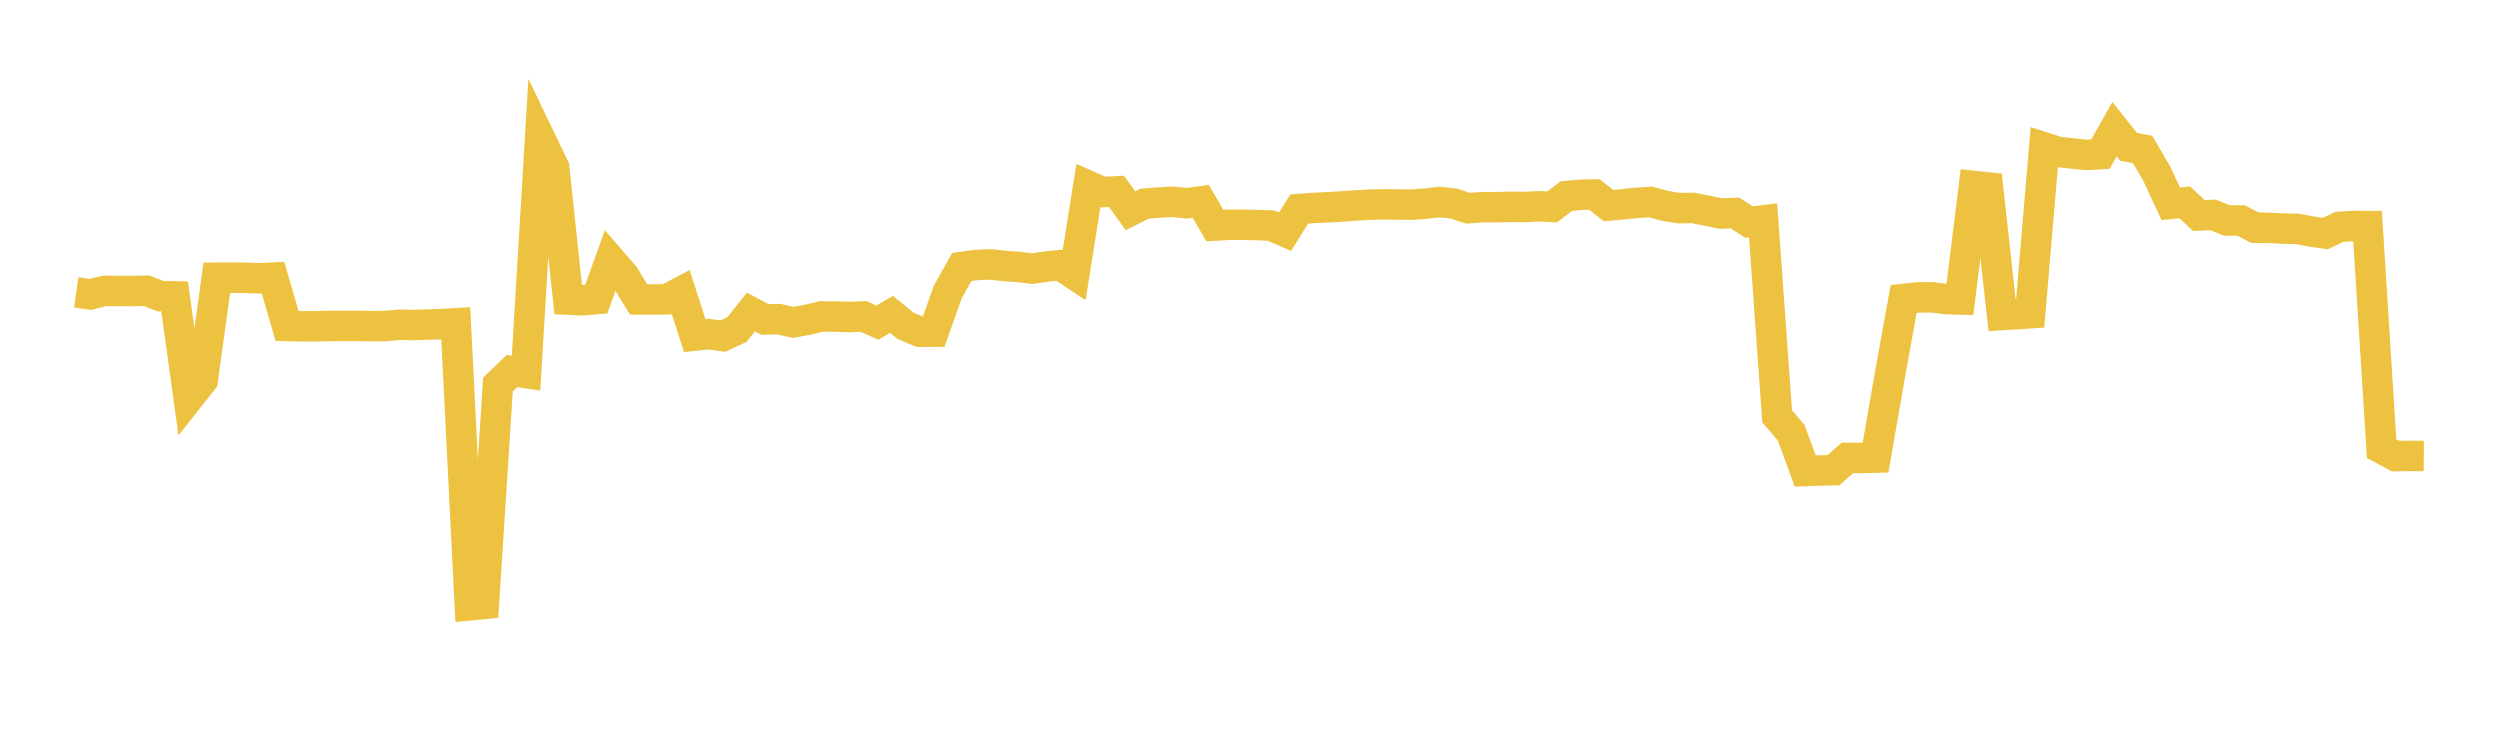 <svg width="164" height="48" xmlns="http://www.w3.org/2000/svg" xmlns:xlink="http://www.w3.org/1999/xlink"><path fill="none" stroke="rgb(237,194,64)" stroke-width="2" d="M5,19.182L5.922,19.313L6.844,19.084L7.766,19.087L8.689,19.094L9.611,19.072L10.533,19.427L11.455,19.444L12.377,26.105L13.299,24.933L14.222,18.219L15.144,18.215L16.066,18.221L16.988,18.258L17.91,18.215L18.832,21.383L19.754,21.405L20.677,21.407L21.599,21.382L22.521,21.379L23.443,21.376L24.365,21.397L25.287,21.388L26.21,21.303L27.132,21.323L28.054,21.292L28.976,21.265L29.898,21.21L30.82,39.708L31.743,39.617L32.665,25.222L33.587,24.338L34.509,24.475L35.431,9.075L36.353,10.993L37.275,19.658L38.198,19.701L39.12,19.622L40.042,17.046L40.964,18.113L41.886,19.641L42.808,19.648L43.731,19.638L44.653,19.152L45.575,22.015L46.497,21.919L47.419,22.049L48.341,21.62L49.263,20.469L50.186,20.958L51.108,20.934L52.03,21.149L52.952,20.979L53.874,20.76L54.796,20.765L55.719,20.798L56.641,20.757L57.563,21.164L58.485,20.622L59.407,21.374L60.329,21.762L61.251,21.757L62.174,19.153L63.096,17.515L64.018,17.386L64.94,17.344L65.862,17.443L66.784,17.51L67.707,17.623L68.629,17.487L69.551,17.395L70.473,18.002L71.395,12.191L72.317,12.601L73.24,12.553L74.162,13.828L75.084,13.36L76.006,13.289L76.928,13.232L77.85,13.334L78.772,13.21L79.695,14.798L80.617,14.743L81.539,14.743L82.461,14.766L83.383,14.8L84.305,15.2L85.228,13.712L86.15,13.642L87.072,13.599L87.994,13.547L88.916,13.482L89.838,13.428L90.76,13.406L91.683,13.416L92.605,13.426L93.527,13.36L94.449,13.253L95.371,13.354L96.293,13.661L97.216,13.591L98.138,13.591L99.06,13.57L99.982,13.579L100.904,13.532L101.826,13.575L102.749,12.864L103.671,12.779L104.593,12.758L105.515,13.486L106.437,13.405L107.359,13.31L108.281,13.247L109.204,13.502L110.126,13.653L111.048,13.638L111.97,13.821L112.892,14.01L113.814,13.973L114.737,14.569L115.659,14.457L116.581,27.31L117.503,28.391L118.425,30.897L119.347,30.863L120.269,30.845L121.192,30.038L122.114,30.043L123.036,30.018L123.958,24.72L124.88,19.61L125.802,19.51L126.725,19.505L127.647,19.617L128.569,19.645L129.491,12.202L130.413,12.298L131.335,20.667L132.257,20.611L133.18,20.549L134.102,9.674L135.024,9.97L135.946,10.068L136.868,10.164L137.79,10.113L138.713,8.475L139.635,9.633L140.557,9.807L141.479,11.385L142.401,13.372L143.323,13.273L144.246,14.138L145.168,14.099L146.09,14.463L147.012,14.463L147.934,14.939L148.856,14.947L149.778,14.996L150.701,15.015L151.623,15.189L152.545,15.32L153.467,14.879L154.389,14.83L155.311,14.831L156.234,29.426L157.156,29.921L158.078,29.908L159,29.913"></path></svg>